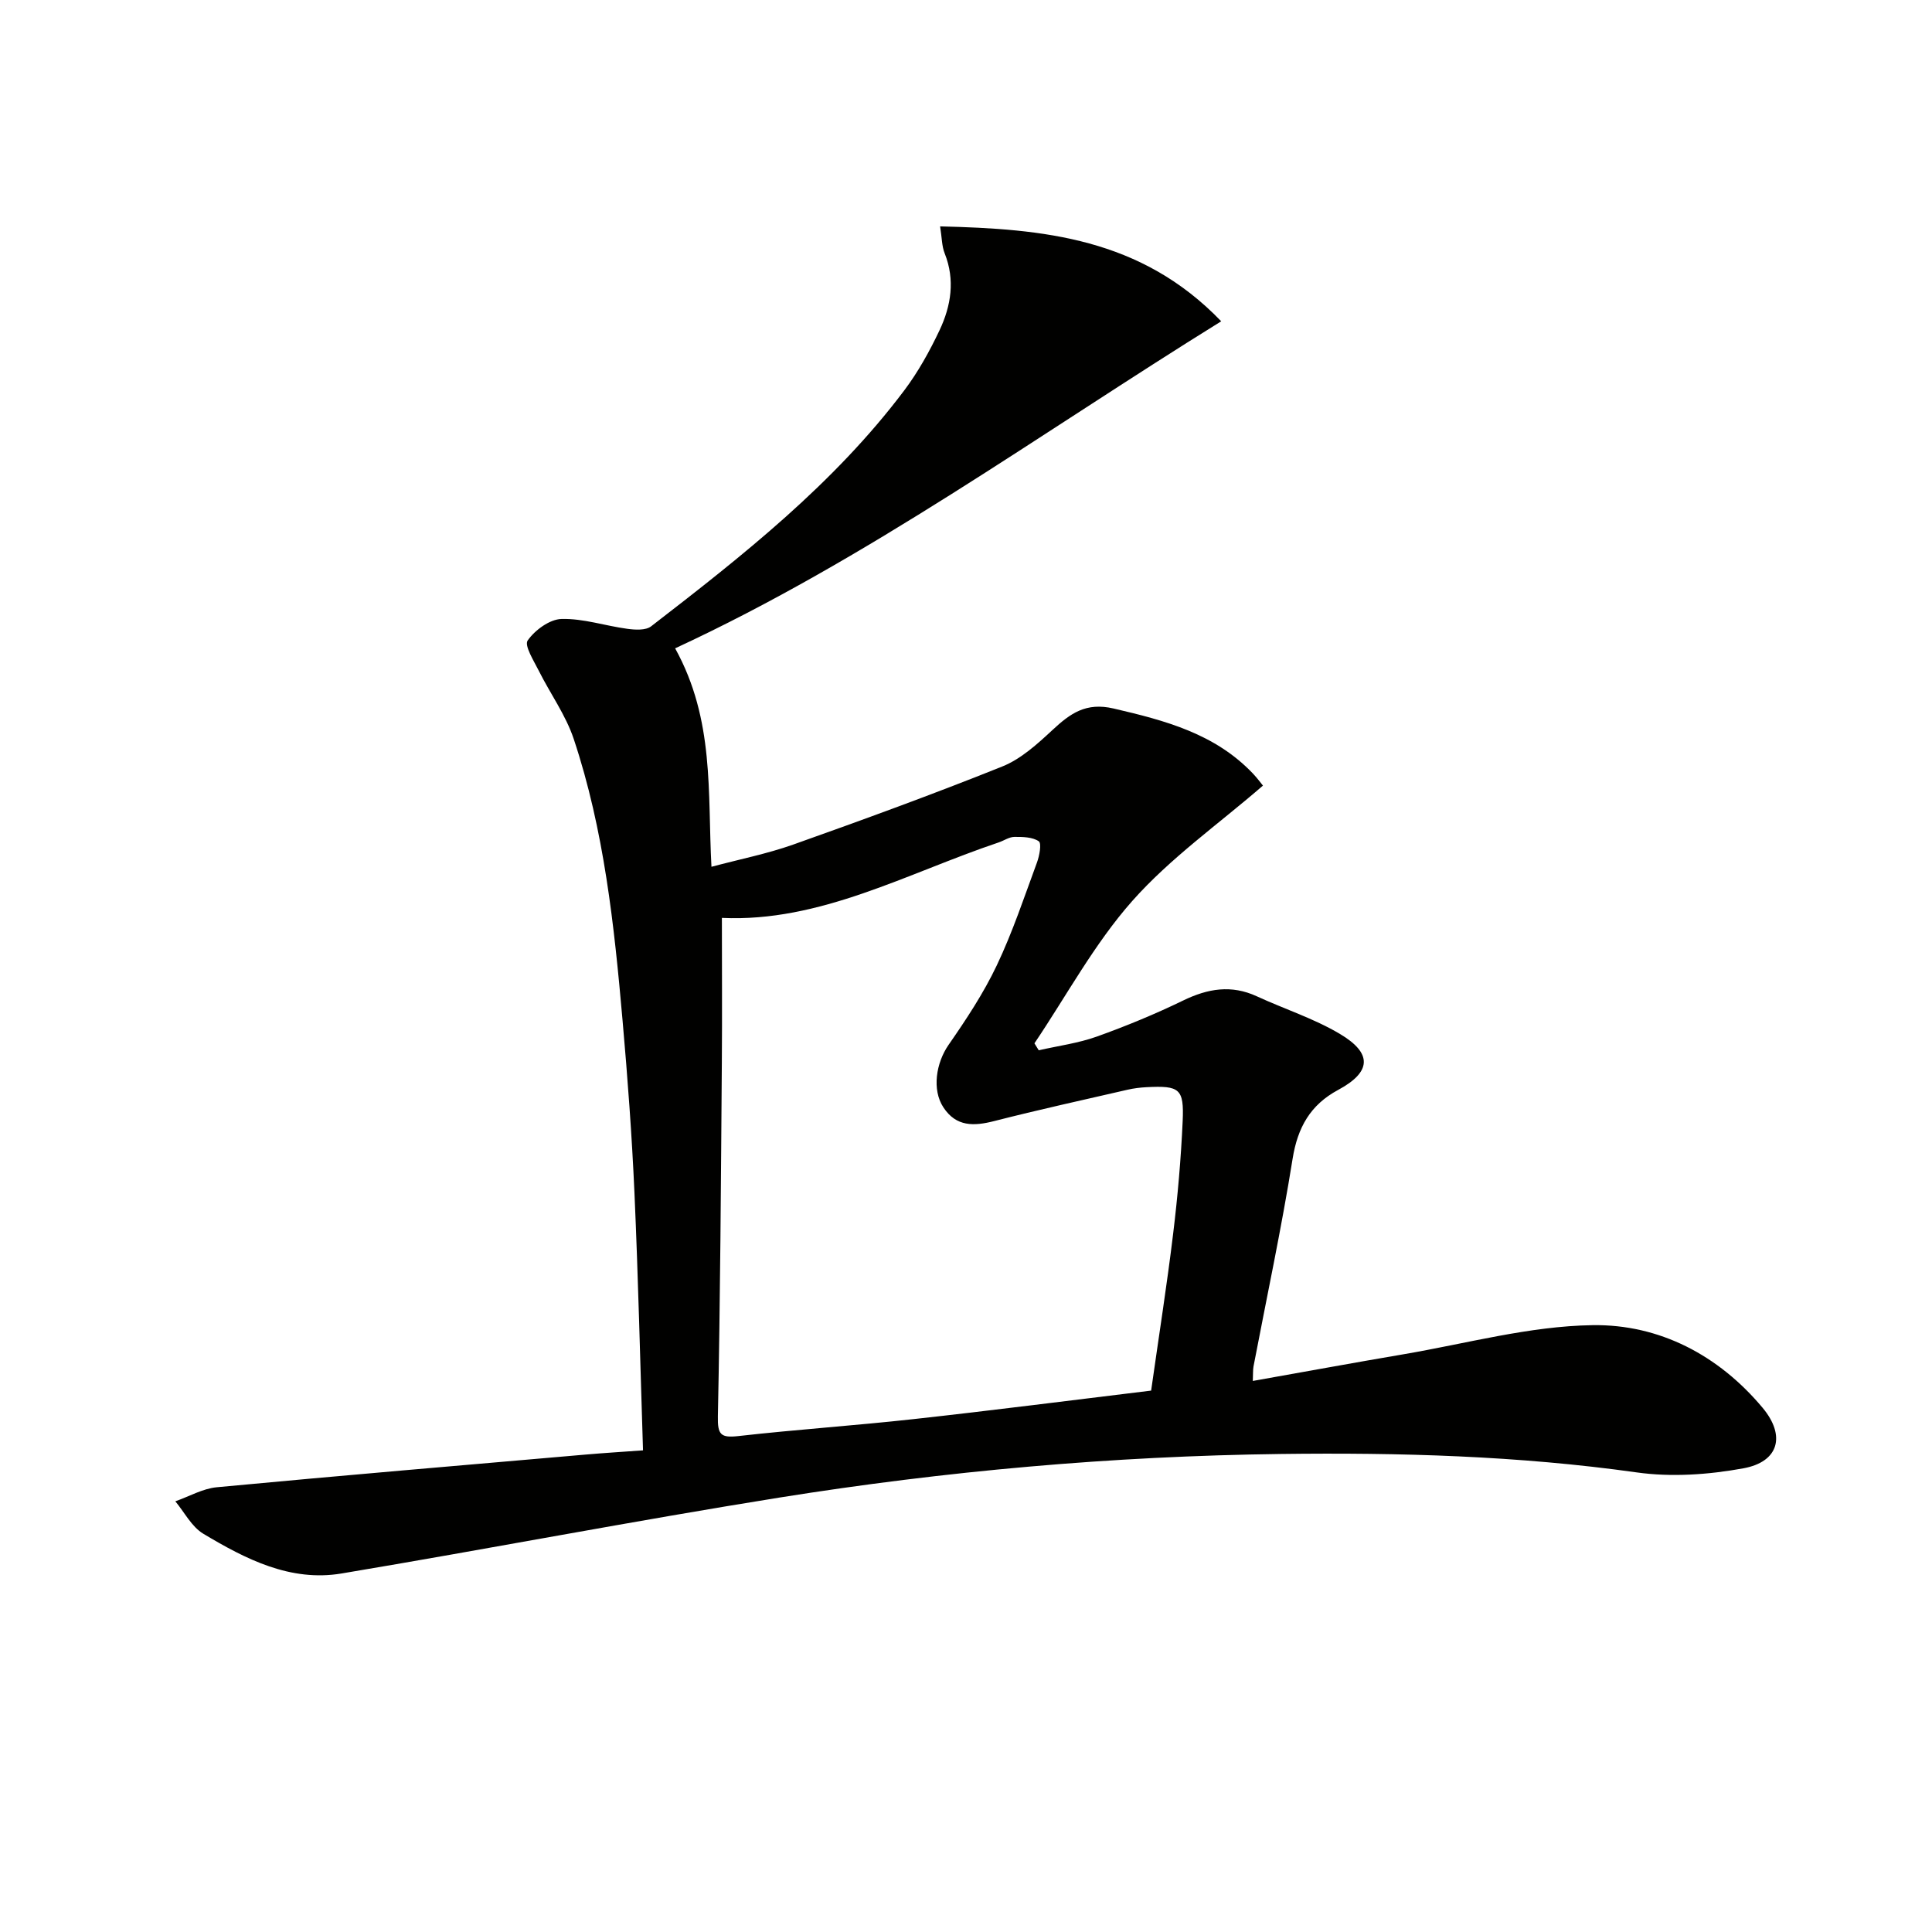 <svg enable-background="new 0 0 400 400" viewBox="0 0 400 400" xmlns="http://www.w3.org/2000/svg"><path d="m259.38 285.91c10.67-1.89 20.89-3.77 31.13-5.51 13.07-2.22 26.13-5.85 39.24-6.04 13.78-.2 26.05 6.19 35.18 17.11 4.82 5.77 3.38 11.18-3.98 12.53-7.21 1.32-14.91 1.86-22.13.84-24.48-3.44-49.04-4.12-73.68-3.81-34.8.44-69.39 3.53-103.73 9.02-30.29 4.85-60.43 10.66-90.68 15.72-10.62 1.78-19.87-2.98-28.63-8.22-2.41-1.44-3.9-4.43-5.8-6.72 2.86-1 5.65-2.63 8.57-2.91 25.46-2.4 50.94-4.56 76.42-6.77 3.78-.33 7.56-.56 11.84-.87-.58-18.04-.99-35.66-1.77-53.26-.53-11.95-1.42-23.88-2.47-35.8-1.73-19.69-3.82-39.37-10.11-58.24-1.65-4.94-4.85-9.35-7.21-14.07-1.04-2.08-3.06-5.25-2.32-6.31 1.51-2.15 4.55-4.39 7.02-4.45 4.52-.12 9.06 1.43 13.62 2.04 1.61.22 3.79.35 4.91-.51 18.99-14.66 37.86-29.5 52.43-48.87 2.87-3.82 5.24-8.1 7.29-12.43 2.39-5.06 3.26-10.42 1.06-15.94-.59-1.47-.56-3.18-.94-5.57 21.36.51 41.56 2.36 58.2 19.65-37.77 23.42-73.25 49.27-113.06 67.71 8.21 14.85 6.69 29.88 7.52 45.23 5.82-1.56 11.5-2.68 16.9-4.59 14.52-5.16 29.02-10.44 43.32-16.18 3.86-1.55 7.25-4.64 10.37-7.54 3.69-3.43 6.93-5.8 12.67-4.46 10.67 2.48 20.99 5.2 28.85 13.47.91.96 1.69 2.03 2.07 2.49-9.21 7.98-19.18 15-27.05 23.88-7.85 8.86-13.59 19.58-20.26 29.48.3.48.59.96.89 1.44 4.02-.92 8.17-1.46 12.03-2.84 6.08-2.18 12.09-4.66 17.9-7.48 5.08-2.46 9.94-3.29 15.21-.86 5.7 2.63 11.79 4.58 17.16 7.76 6.88 4.07 6.56 7.93-.32 11.63-5.74 3.09-8.38 7.75-9.42 14.25-2.3 14.4-5.36 28.68-8.1 43.02-.13.75-.07 1.55-.14 2.98zm-21.05 2c1.63-11.51 3.29-21.99 4.56-32.51.94-7.73 1.62-15.52 1.97-23.3.3-6.72-.64-7.36-7.49-7.01-1.32.07-2.65.23-3.94.53-9.2 2.12-18.43 4.14-27.57 6.48-4.22 1.08-7.88 1.22-10.54-2.83-2.4-3.65-1.53-9.19 1.07-12.94 3.65-5.26 7.23-10.67 9.97-16.43 3.27-6.87 5.69-14.16 8.33-21.32.52-1.4.99-3.97.38-4.4-1.3-.89-3.33-.92-5.05-.91-1.09.01-2.17.78-3.27 1.15-19 6.39-36.97 16.57-57.29 15.62 0 10.04.07 19.98-.01 29.91-.19 24.43-.32 48.86-.82 73.28-.08 3.84.6 4.5 4.27 4.09 12.03-1.36 24.13-2.17 36.17-3.5 16.46-1.81 32.9-3.93 49.26-5.91z" fill="#010100"/></svg>